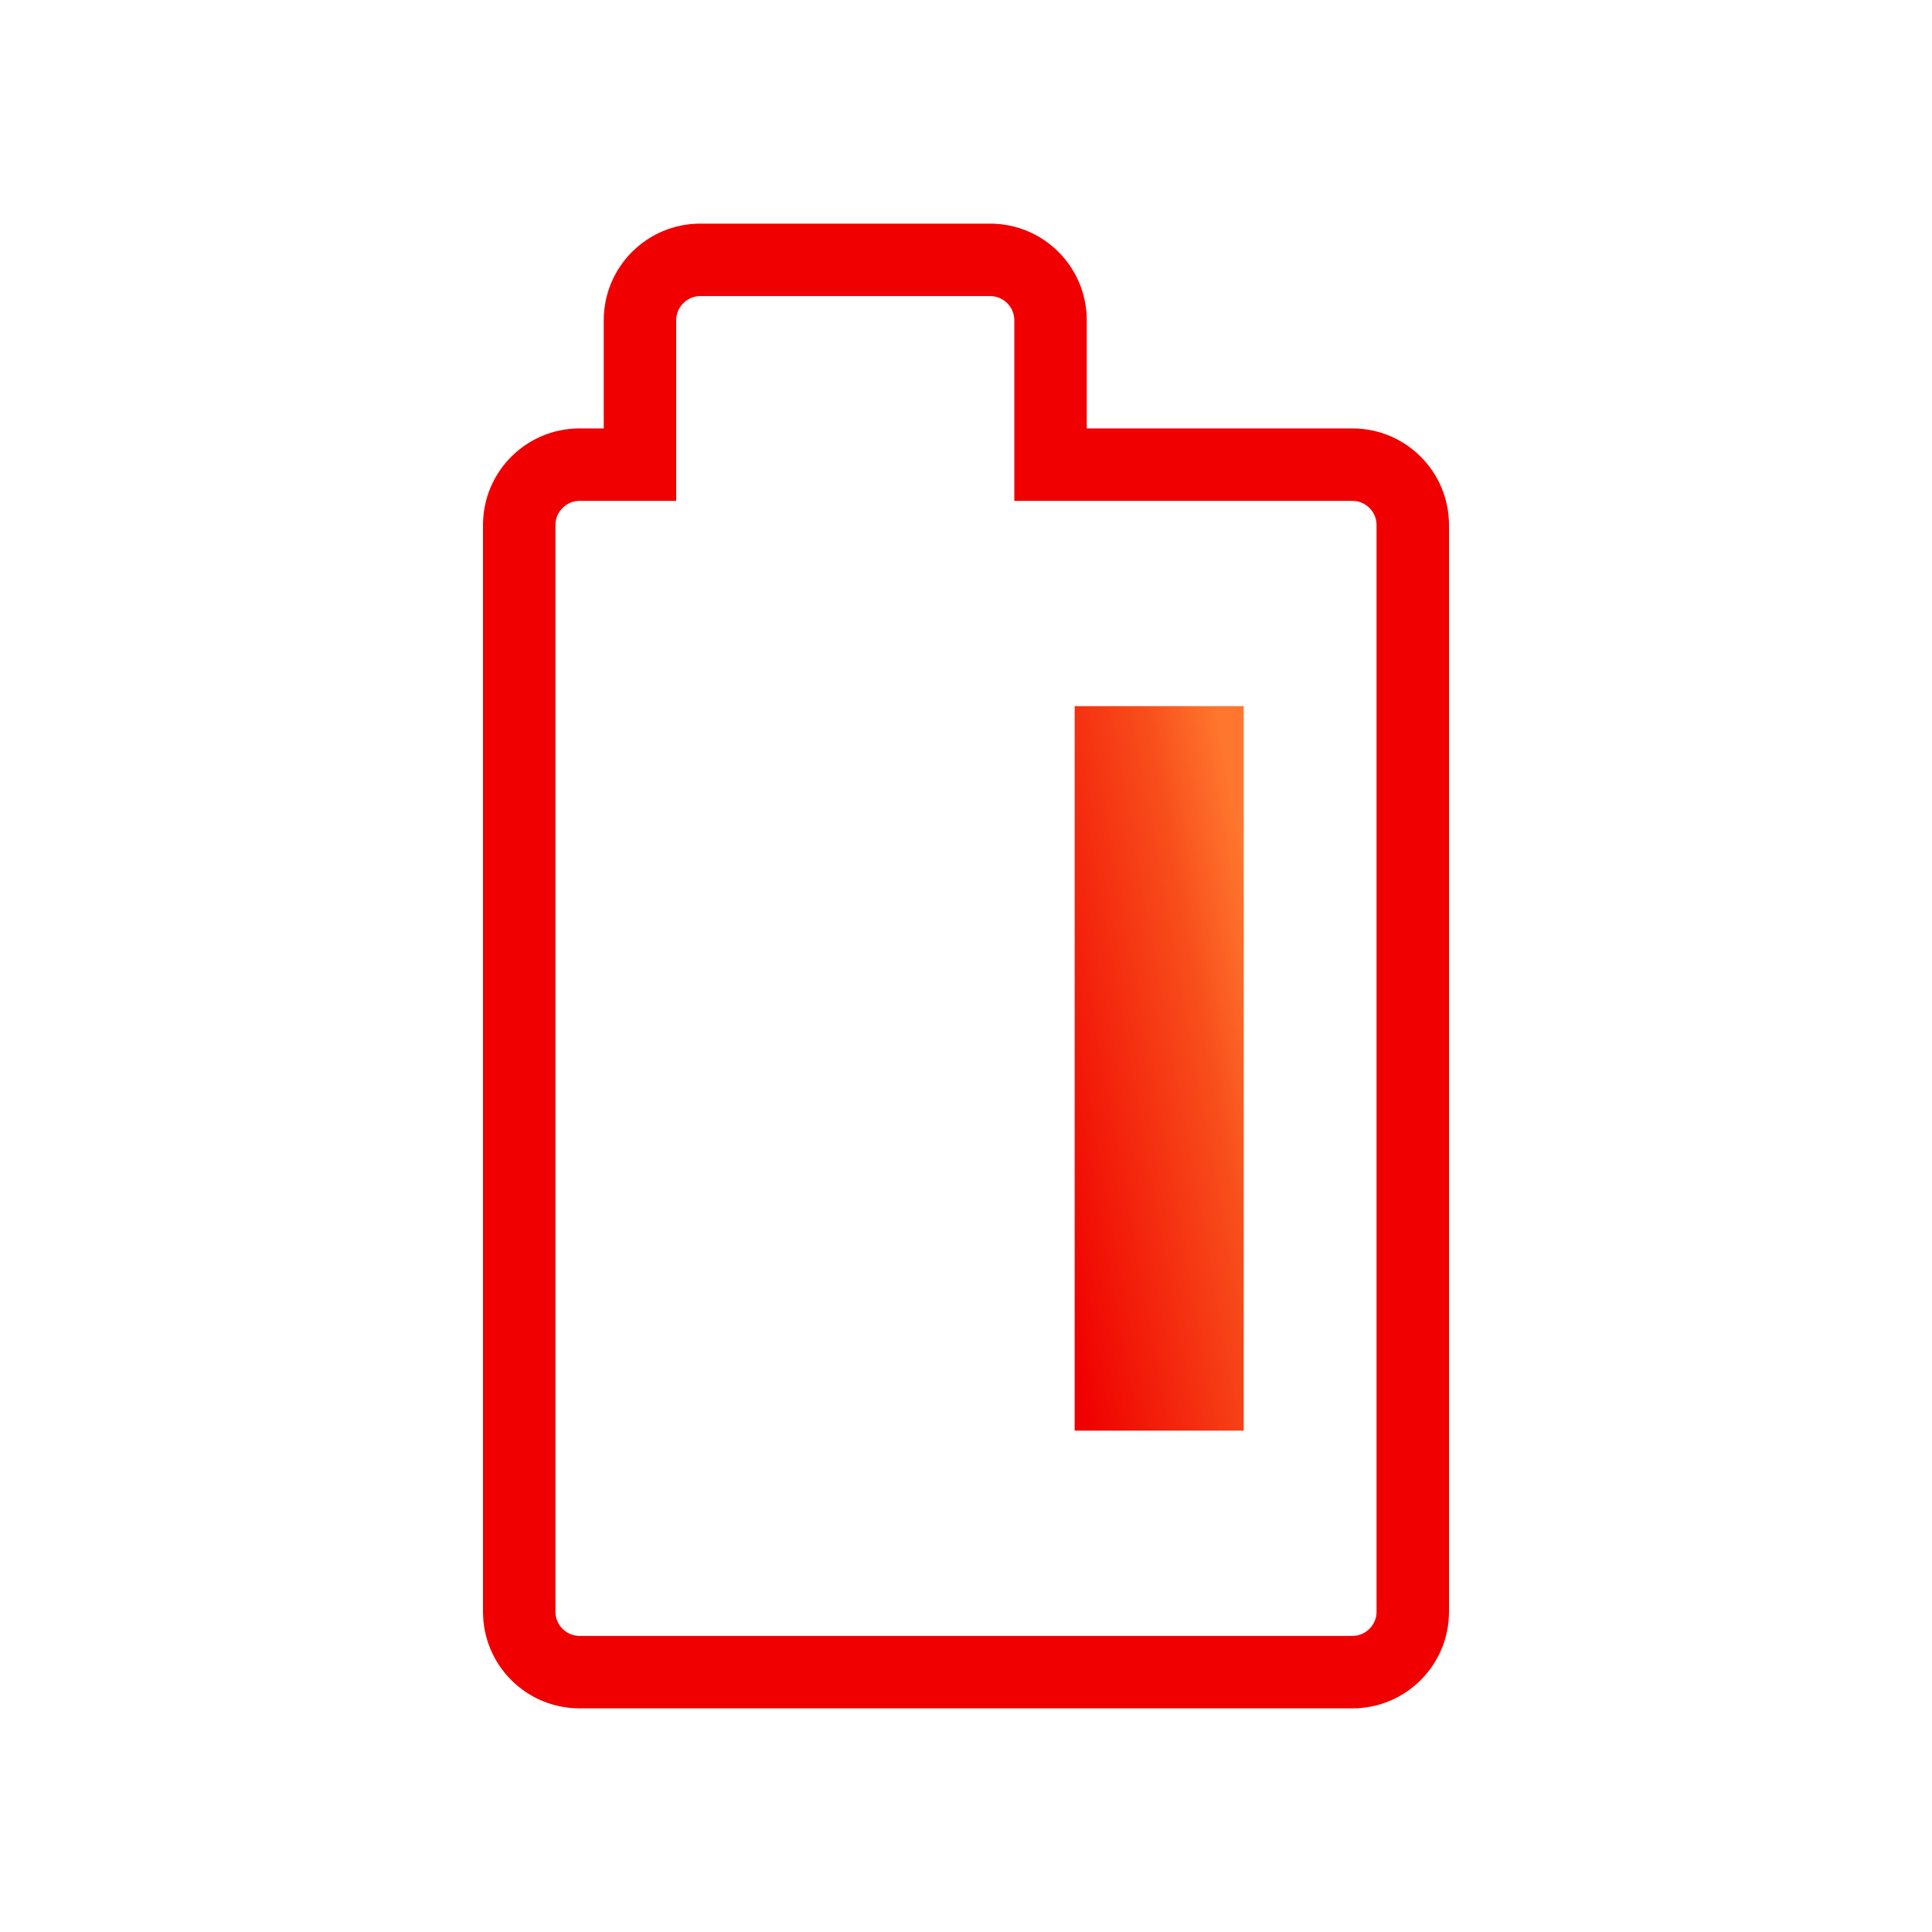<?xml version="1.0" encoding="UTF-8"?><svg id="a" xmlns="http://www.w3.org/2000/svg" xmlns:xlink="http://www.w3.org/1999/xlink" viewBox="0 0 80 80"><defs><linearGradient id="d" x1="-784.87" y1="563.43" x2="-783.9" y2="564.18" gradientTransform="translate(5538.5 16959.11) scale(7 -30)" gradientUnits="userSpaceOnUse"><stop offset="0" stop-color="#f00000"/><stop offset=".72" stop-color="#f84e1b"/><stop offset="1" stop-color="#ff772e"/></linearGradient></defs><g id="b"><g id="c"><path d="M24,70.74c-2.21,0-4-1.79-4-4V21.74c0-2.21,1.79-4,4-4h1v-4.48c0-2.21,1.79-4,4-4h12c2.21,0,4,1.79,4,4v4.48h11c2.21,0,4,1.79,4,4v45c0,2.21-1.79,4-4,4H24Z" style="fill:none;"/><path d="M56,67.74c.55,0,1-.45,1-1V21.74c0-.55-.45-1-1-1h-14v-7.48c0-.55-.45-1-1-1h-12c-.55,0-1,.45-1,1v7.48h-4c-.55,0-1,.45-1,1v45c0,.55,.45,1,1,1h32m0,3H24c-2.21,0-4-1.79-4-4V21.74c0-2.21,1.79-4,4-4h1v-4.48c0-2.21,1.79-4,4-4h12c2.21,0,4,1.79,4,4v4.48h11c2.21,0,4,1.79,4,4v45c0,2.21-1.79,4-4,4Z" style="fill:#f00000;"/></g><rect id="e" x="44.5" y="29.24" width="7" height="30" style="fill:url(#d);"/></g></svg>
